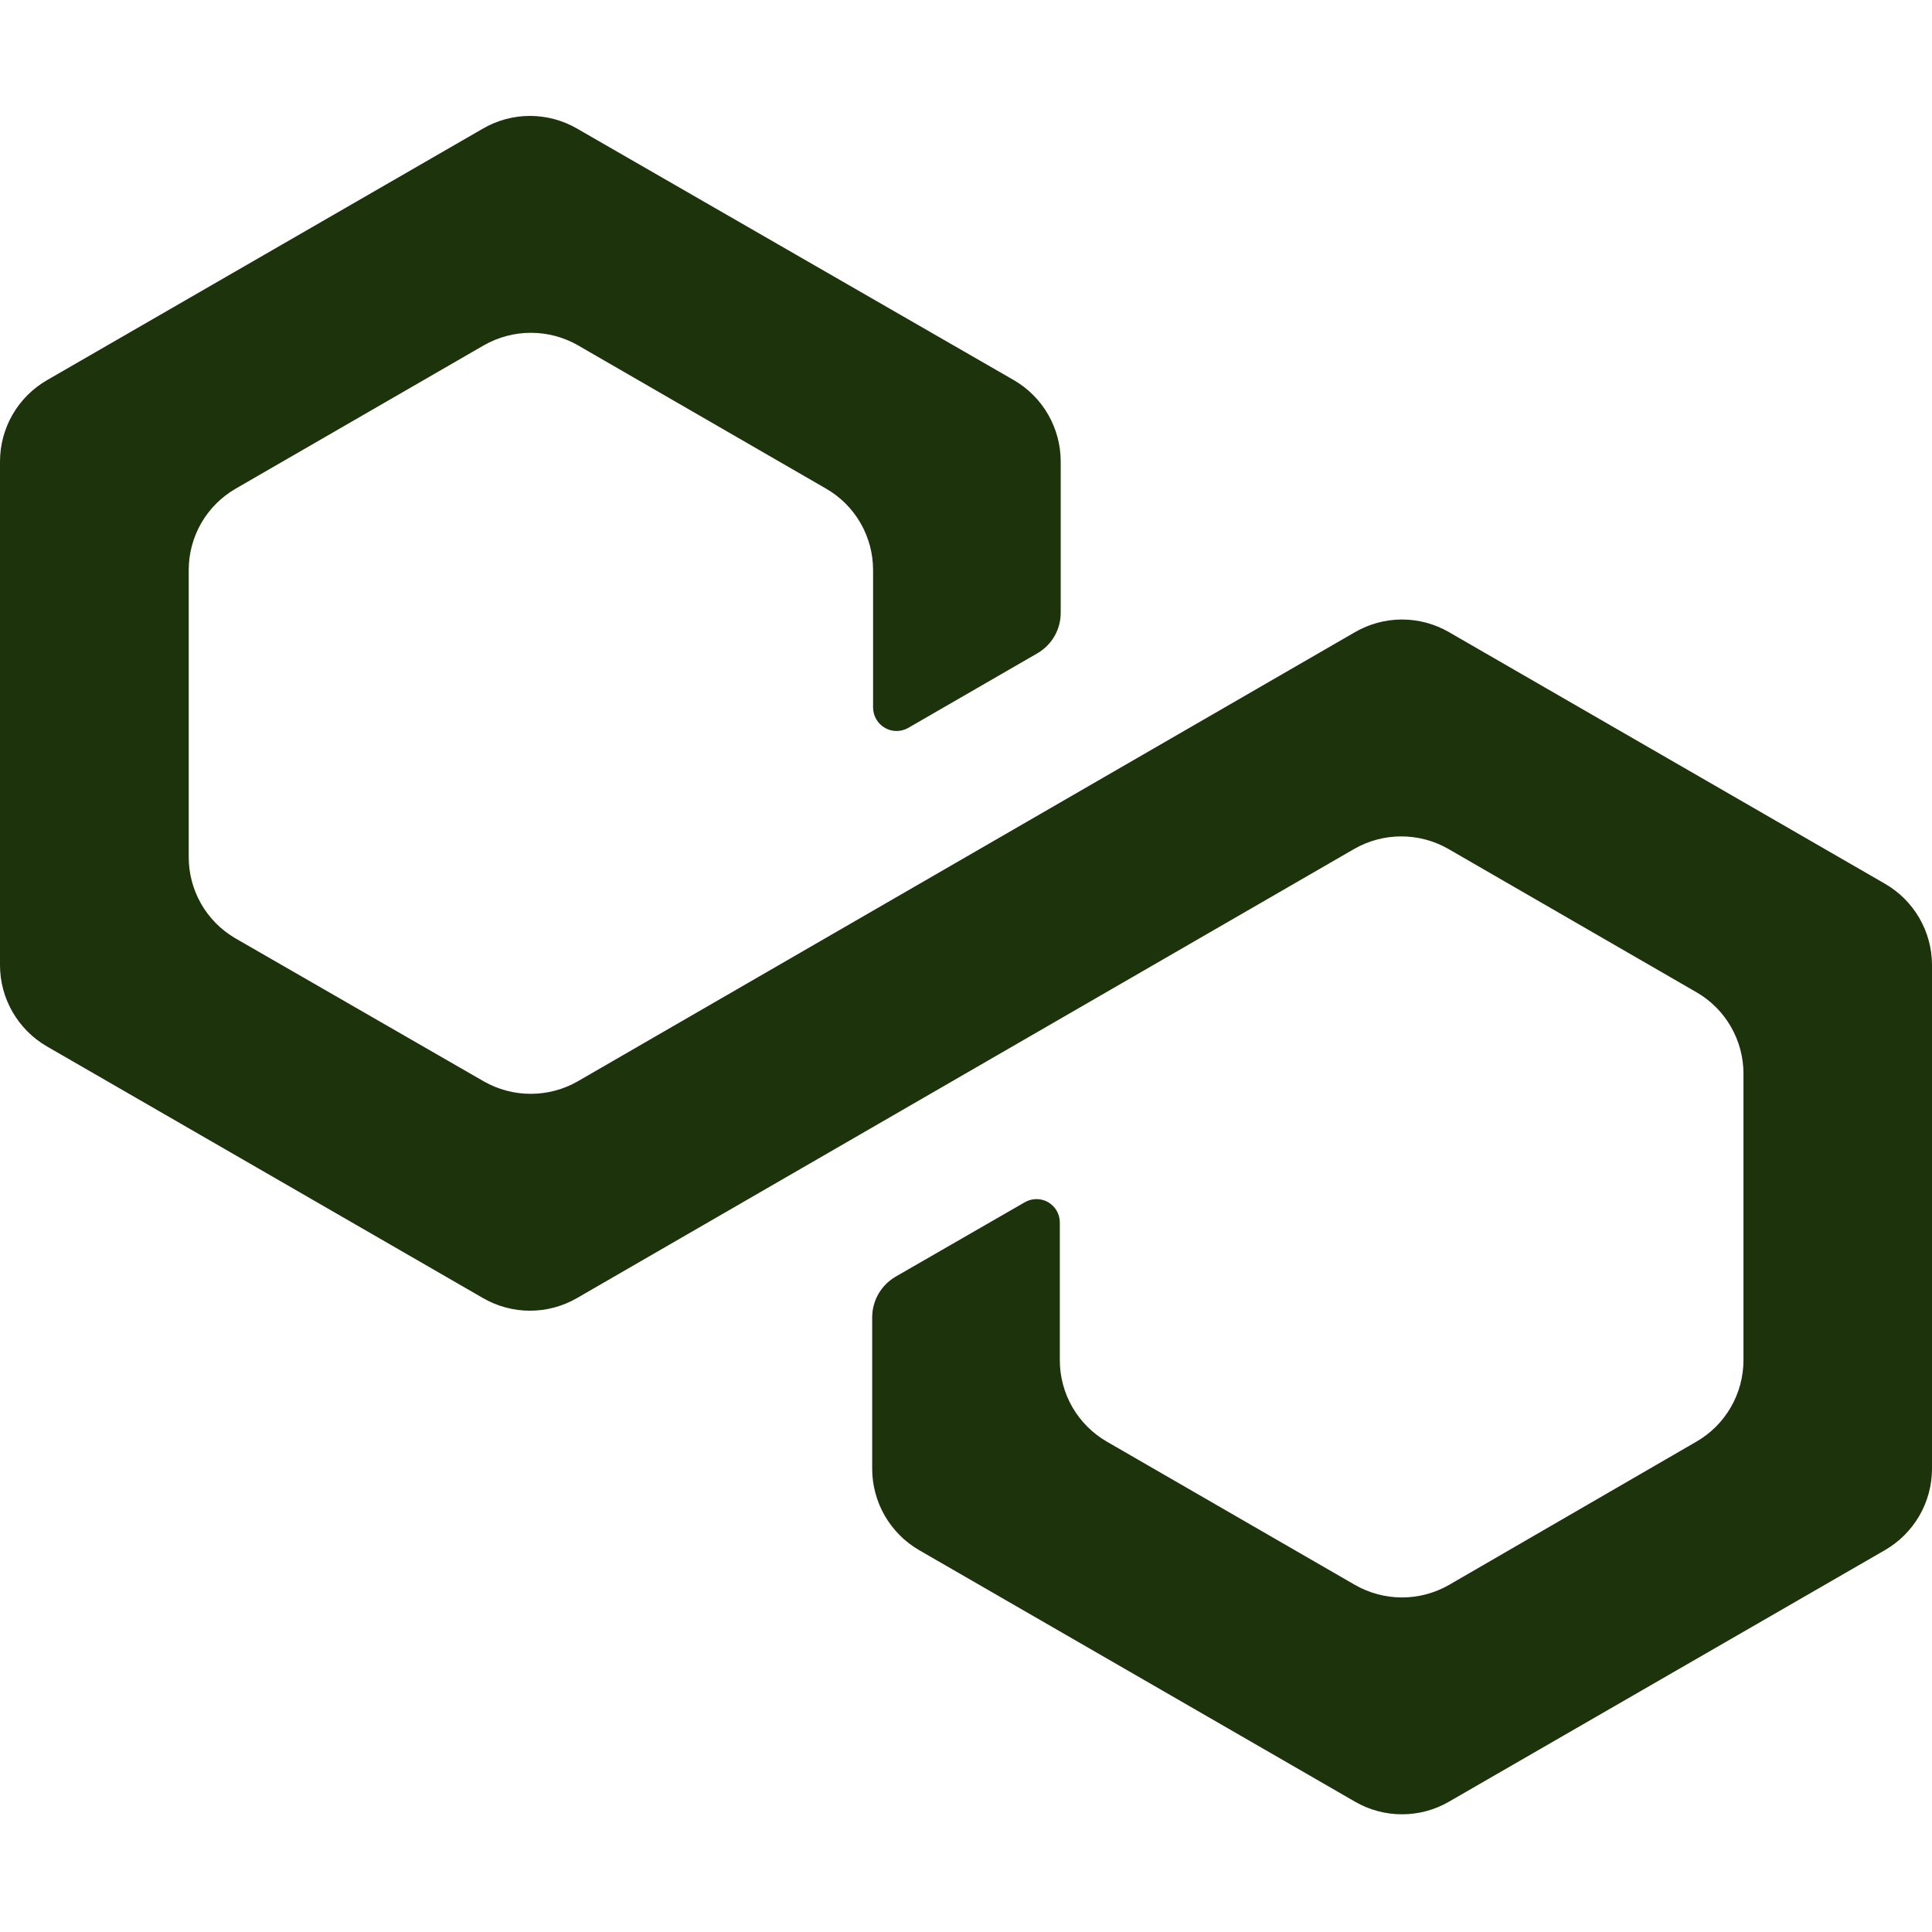 <?xml version="1.0" encoding="UTF-8"?> <svg xmlns="http://www.w3.org/2000/svg" width="50" height="50" viewBox="0 0 50 50" fill="none"><path d="M35.067 16.36L14.951 27.985C14.581 28.197 14.162 28.308 13.735 28.308C13.308 28.308 12.889 28.197 12.519 27.985L6.077 24.275C5.712 24.059 5.409 23.751 5.2 23.382C4.991 23.012 4.882 22.595 4.884 22.17V14.751C4.884 14.324 4.997 13.905 5.21 13.535C5.424 13.166 5.731 12.859 6.1 12.646L12.523 8.936C12.894 8.724 13.313 8.613 13.74 8.613C14.166 8.613 14.586 8.724 14.956 8.936L21.379 12.646C21.749 12.859 22.056 13.166 22.269 13.535C22.483 13.905 22.595 14.324 22.595 14.751V18.311C22.596 18.417 22.623 18.521 22.677 18.613C22.73 18.706 22.806 18.782 22.898 18.835C22.989 18.889 23.093 18.918 23.2 18.918C23.306 18.919 23.41 18.892 23.503 18.839L26.848 16.907C27.032 16.8 27.185 16.647 27.291 16.462C27.397 16.277 27.452 16.068 27.451 15.855V11.944C27.451 11.518 27.339 11.099 27.126 10.729C26.914 10.36 26.608 10.053 26.24 9.839L14.933 3.327C14.563 3.113 14.143 3 13.716 3C13.289 3 12.87 3.113 12.5 3.327L1.216 9.839C0.847 10.052 0.54 10.359 0.326 10.728C0.113 11.098 0 11.517 0 11.944V24.977C0 25.404 0.113 25.823 0.326 26.192C0.54 26.562 0.847 26.869 1.216 27.082L12.5 33.594C12.87 33.808 13.289 33.921 13.716 33.921C14.143 33.921 14.563 33.808 14.933 33.594L35.049 21.969C35.419 21.757 35.838 21.646 36.265 21.646C36.692 21.646 37.111 21.757 37.481 21.969L43.904 25.679C44.274 25.892 44.581 26.199 44.794 26.569C45.008 26.938 45.12 27.357 45.121 27.784V35.203C45.12 35.63 45.008 36.049 44.794 36.419C44.581 36.788 44.274 37.095 43.904 37.309L37.5 41.018C37.13 41.23 36.71 41.342 36.284 41.342C35.857 41.342 35.438 41.23 35.067 41.018L28.644 37.309C28.275 37.095 27.968 36.788 27.754 36.419C27.541 36.049 27.428 35.63 27.428 35.203V31.639C27.428 31.532 27.401 31.428 27.348 31.335C27.295 31.243 27.218 31.167 27.126 31.113C27.034 31.06 26.93 31.032 26.823 31.033C26.717 31.033 26.612 31.061 26.52 31.115L23.175 33.042C22.992 33.15 22.839 33.303 22.733 33.488C22.627 33.673 22.572 33.882 22.572 34.095V38.01C22.572 38.437 22.684 38.855 22.897 39.225C23.11 39.594 23.415 39.901 23.784 40.116L35.067 46.627C35.437 46.842 35.857 46.954 36.284 46.954C36.711 46.954 37.13 46.842 37.5 46.627L48.784 40.116C49.153 39.902 49.46 39.595 49.674 39.226C49.887 38.856 50 38.437 50 38.01V24.977C50 24.55 49.887 24.131 49.674 23.762C49.46 23.392 49.153 23.085 48.784 22.872L37.5 16.36C37.13 16.146 36.711 16.033 36.284 16.033C35.857 16.033 35.437 16.146 35.067 16.36Z" fill="#1C330B"></path></svg> 
